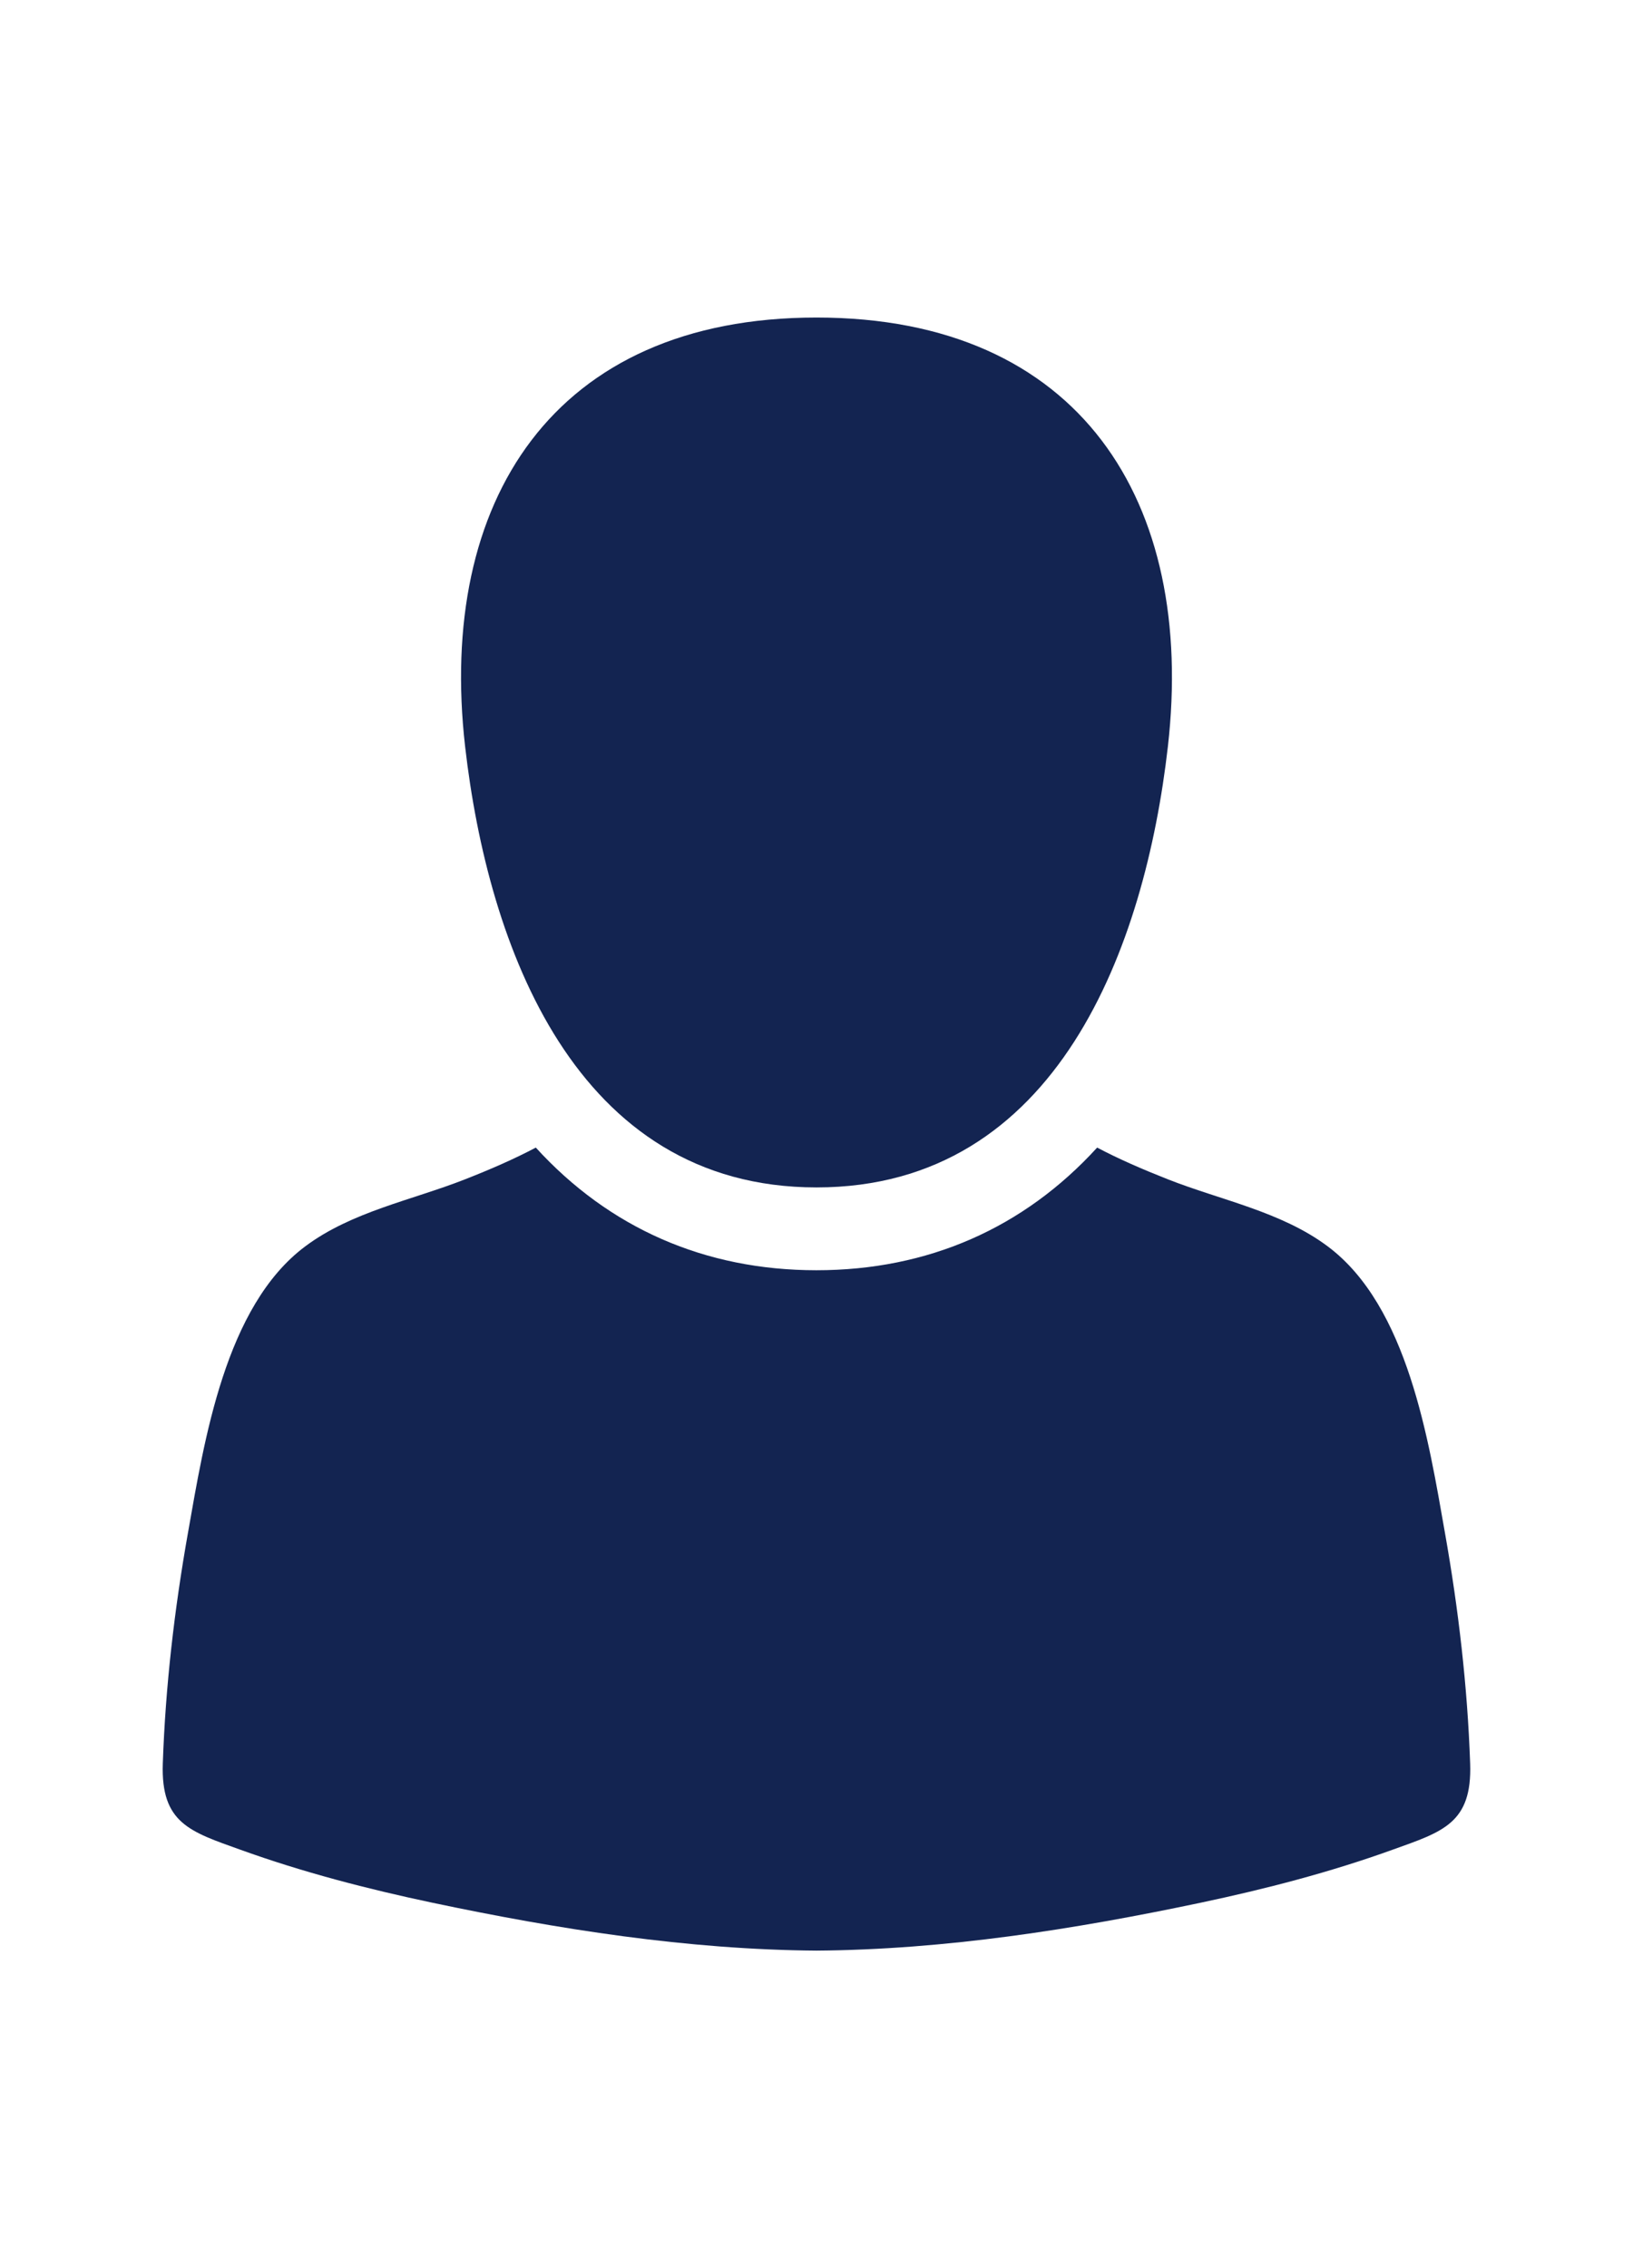<?xml version="1.0" encoding="utf-8"?>
<!-- Generator: Adobe Illustrator 16.0.0, SVG Export Plug-In . SVG Version: 6.00 Build 0)  -->
<!DOCTYPE svg PUBLIC "-//W3C//DTD SVG 1.1//EN" "http://www.w3.org/Graphics/SVG/1.1/DTD/svg11.dtd">
<svg version="1.1" id="Capa_1" xmlns="http://www.w3.org/2000/svg" xmlns:xlink="http://www.w3.org/1999/xlink" x="0px" y="0px"
	 width="36px" height="50px" viewBox="0 0 36 50" enable-background="new 0 0 36 50" xml:space="preserve">
<g>
	<g>
		<path fill="#132451" d="M18,26.176c5.327,0,7.244-5.334,7.746-9.716C26.363,11.063,23.813,7,18,7c-5.811,0-8.364,4.062-7.746,9.46
			C10.756,20.841,12.673,26.176,18,26.176z"/>
		<path fill="#132451" d="M32.41,38.877c-0.059-1.7-0.258-3.408-0.555-5.082c-0.358-2.027-0.816-5-2.586-6.32
			c-1.023-0.766-2.351-1.016-3.521-1.477c-0.57-0.225-1.082-0.447-1.561-0.7c-1.619,1.775-3.73,2.704-6.188,2.704
			s-4.568-0.929-6.187-2.704c-0.479,0.253-0.991,0.476-1.561,0.7c-1.172,0.461-2.498,0.711-3.521,1.477
			c-1.771,1.32-2.228,4.293-2.587,6.32c-0.297,1.674-0.496,3.382-0.554,5.082c-0.045,1.316,0.605,1.502,1.707,1.898
			c1.38,0.498,2.804,0.867,4.238,1.17C12.303,42.529,15.158,42.98,18,43c2.842-0.02,5.697-0.471,8.466-1.055
			c1.435-0.303,2.858-0.672,4.237-1.17C31.807,40.379,32.455,40.193,32.41,38.877z"/>
	</g>
</g>
</svg>
